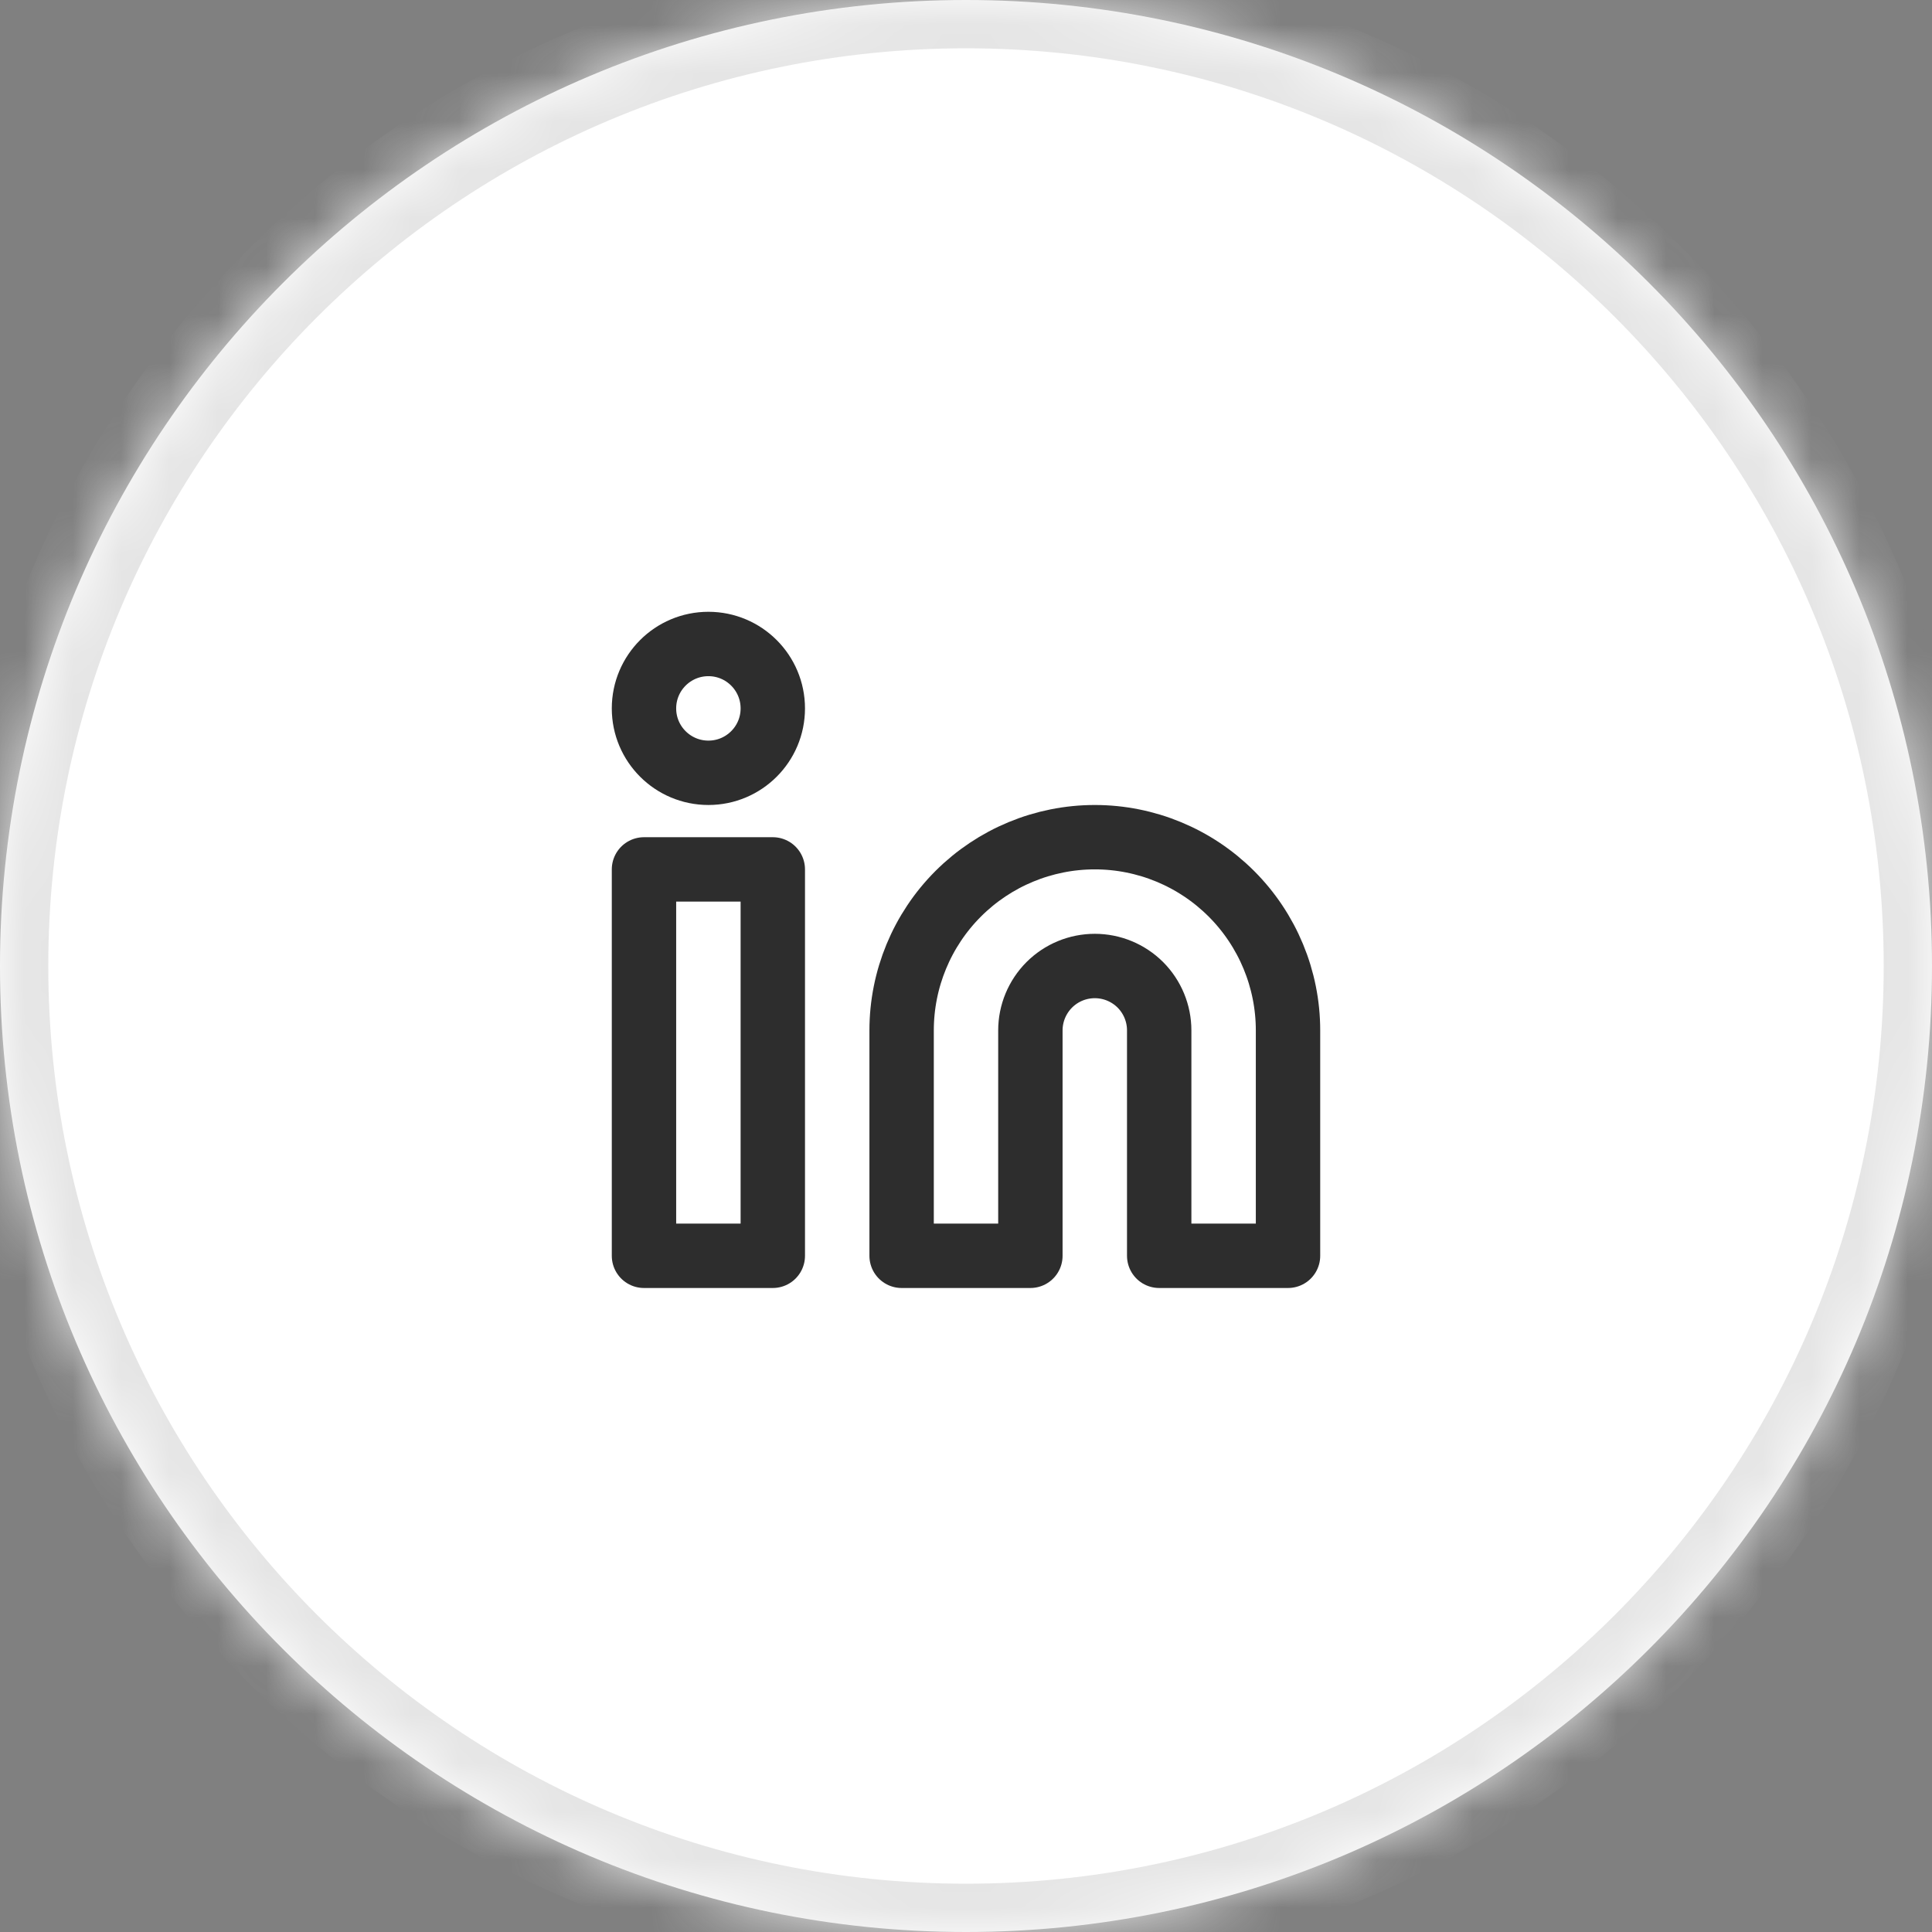 <?xml version="1.0" encoding="utf-8"?>
<svg xmlns="http://www.w3.org/2000/svg" fill="none" height="100%" overflow="visible" preserveAspectRatio="none" style="display: block;" viewBox="0 0 40 40" width="100%">
<rect x="0" y="0" width="40" height="40" fill="#808080" stroke="none"/>
<g id="Link">
<mask fill="white" id="path-1-inside-1_0_40">
<path d="M0 20C0 8.954 8.954 0 20 0C31.046 0 40 8.954 40 20C40 31.046 31.046 40 20 40C8.954 40 0 31.046 0 20Z"/>
</mask>
<path d="M0 20C0 8.954 8.954 0 20 0C31.046 0 40 8.954 40 20C40 31.046 31.046 40 20 40C8.954 40 0 31.046 0 20Z" fill="white"/>
<path d="M20 40V39C9.507 39 1 30.493 1 20H0H-1C-1 31.598 8.402 41 20 41V40ZM40 20H39C39 30.493 30.493 39 20 39V40V41C31.598 41 41 31.598 41 20H40ZM20 0V1C30.493 1 39 9.507 39 20H40H41C41 8.402 31.598 -1 20 -1V0ZM20 0V-1C8.402 -1 -1 8.402 -1 20H0H1C1 9.507 9.507 1 20 1V0Z" fill="#E5E5E5" mask="url(#path-1-inside-1_0_40)"/>
<g id="Icon">
<path d="M22.667 17.333C23.727 17.333 24.745 17.755 25.495 18.505C26.245 19.255 26.667 20.273 26.667 21.333V26H24V21.333C24 20.98 23.86 20.641 23.61 20.39C23.359 20.14 23.02 20 22.667 20C22.313 20 21.974 20.14 21.724 20.39C21.474 20.641 21.333 20.98 21.333 21.333V26H18.667V21.333C18.667 20.273 19.088 19.255 19.838 18.505C20.588 17.755 21.606 17.333 22.667 17.333Z" id="Vector" stroke="#2D2D2D" stroke-linecap="round" stroke-linejoin="round" stroke-width="1.333"/>
<path d="M16 18H13.333V26H16V18Z" id="Vector_2" stroke="#2D2D2D" stroke-linecap="round" stroke-linejoin="round" stroke-width="1.333"/>
<path d="M14.667 16C15.403 16 16 15.403 16 14.667C16 13.93 15.403 13.333 14.667 13.333C13.93 13.333 13.333 13.93 13.333 14.667C13.333 15.403 13.93 16 14.667 16Z" id="Vector_3" stroke="#2D2D2D" stroke-linecap="round" stroke-linejoin="round" stroke-width="1.333"/>
</g>
</g>
</svg>